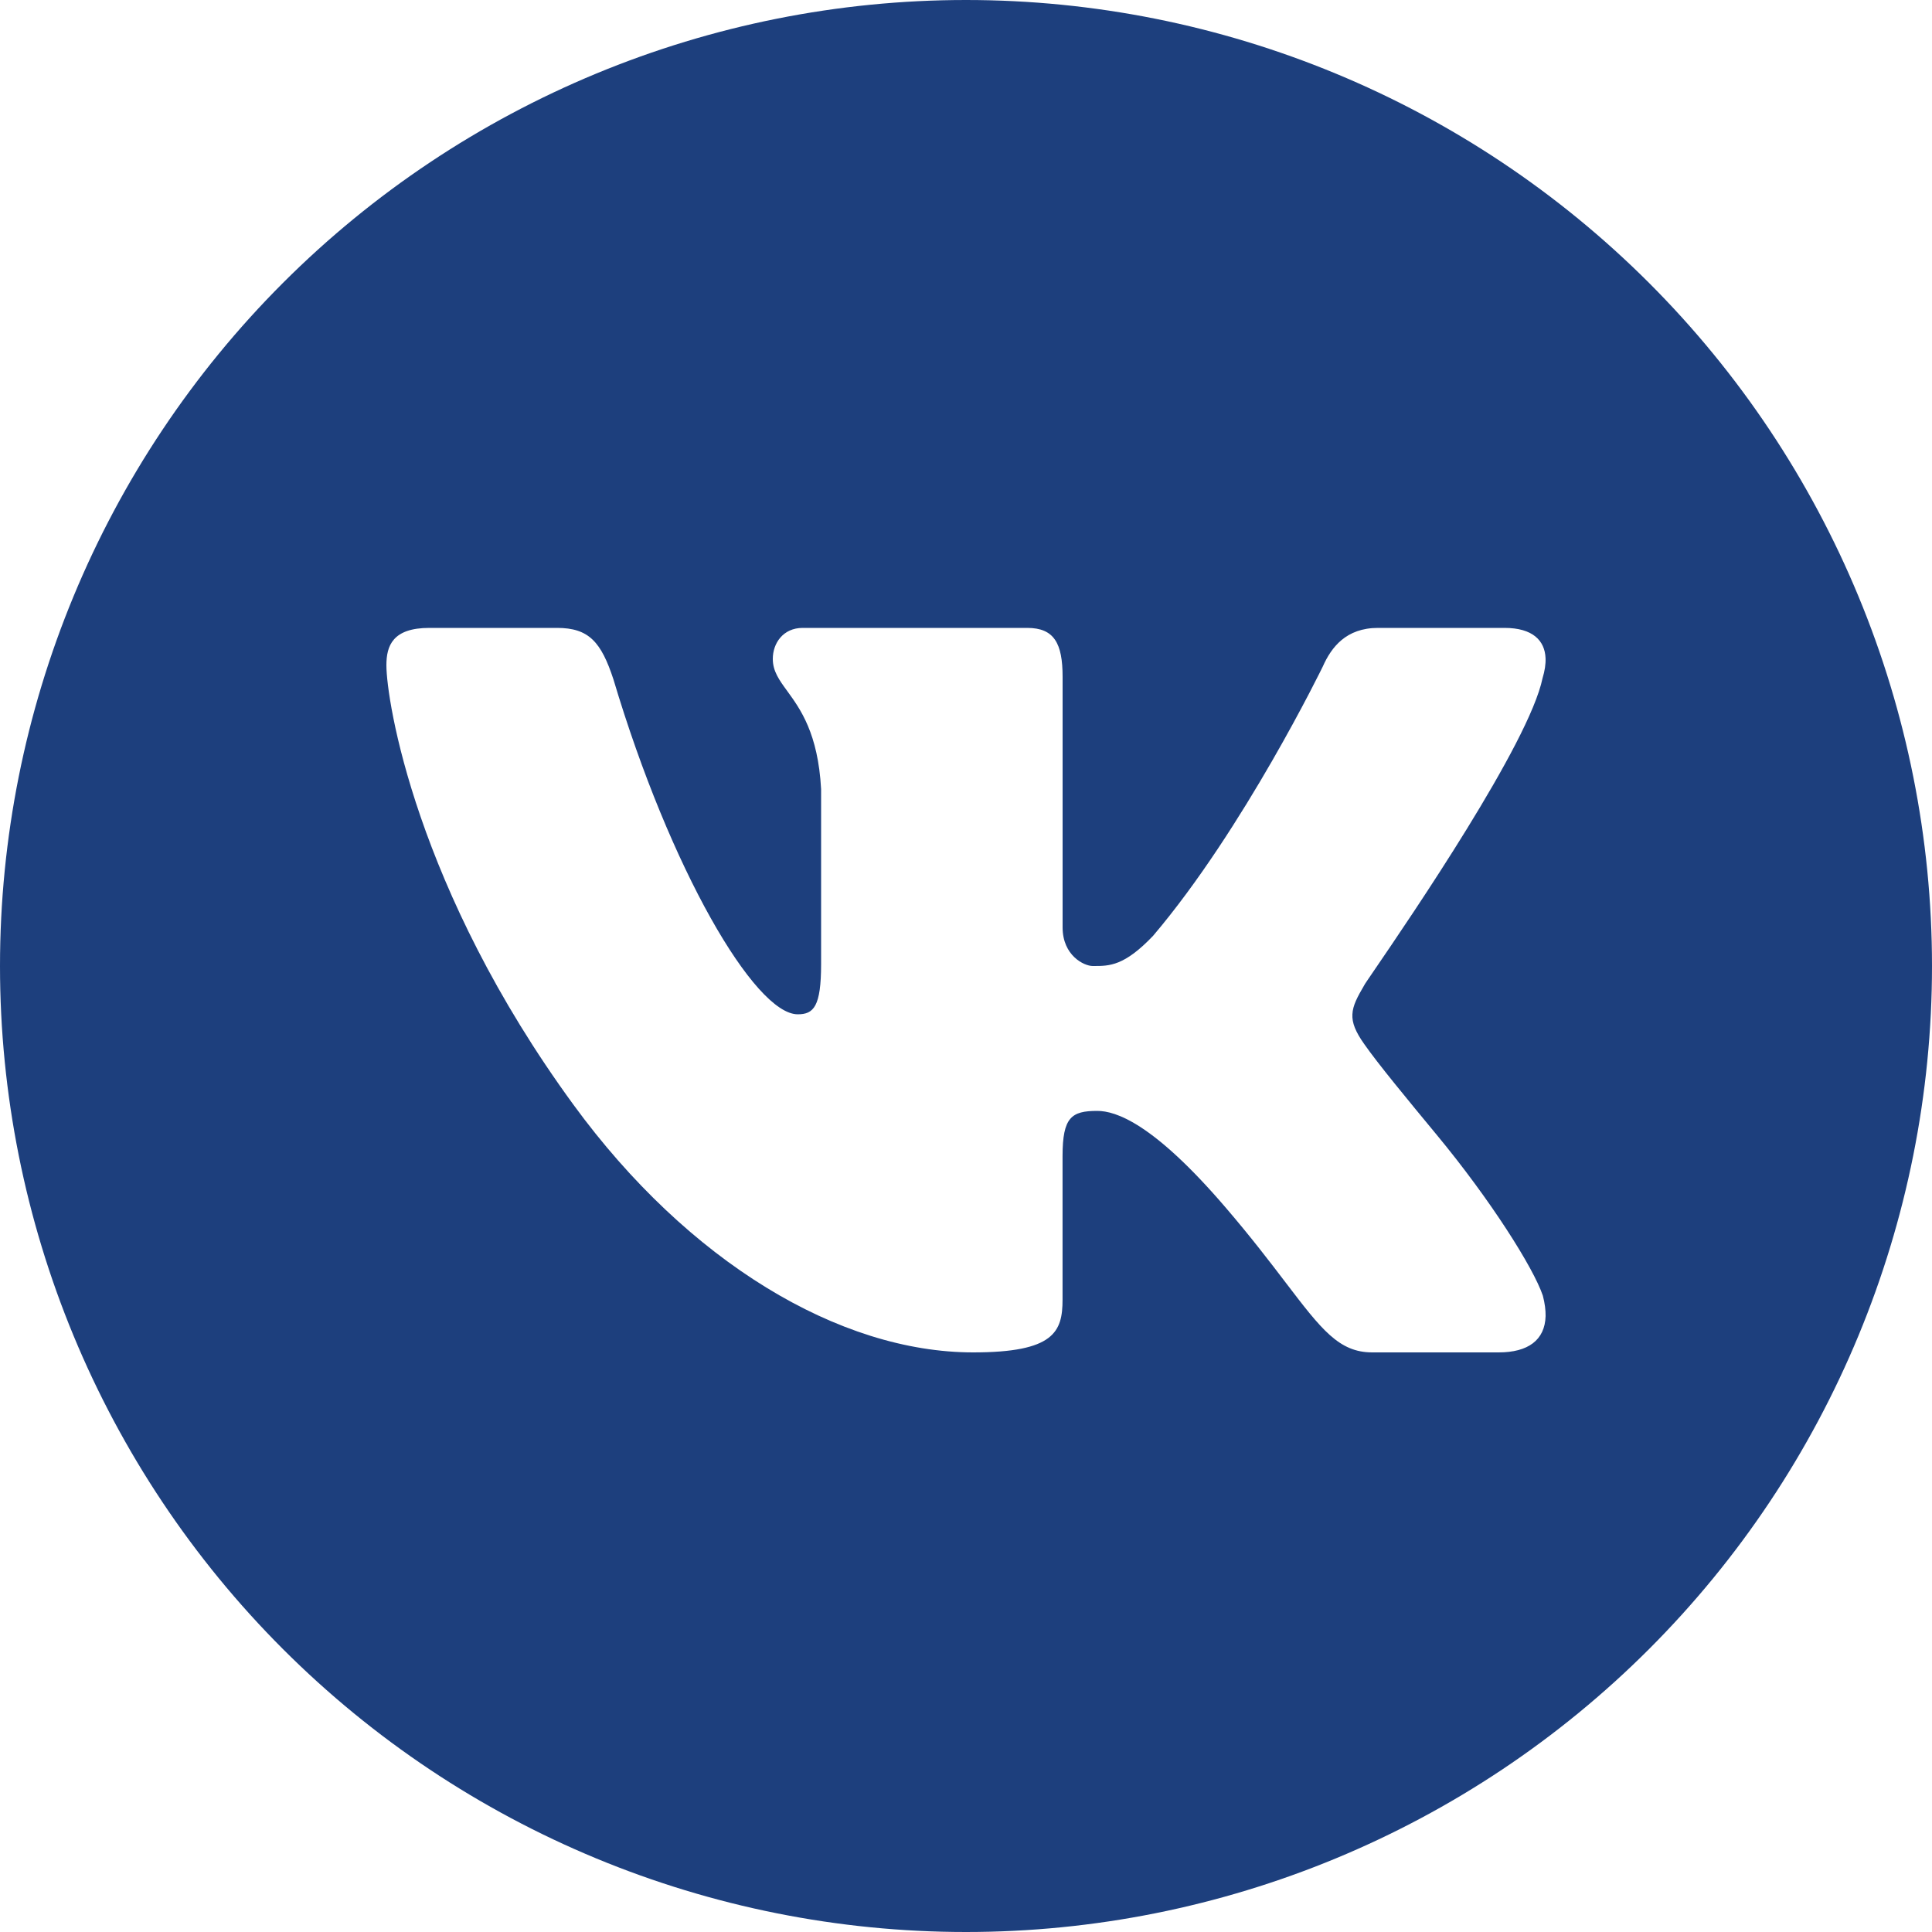 <?xml version="1.0" encoding="UTF-8"?> <svg xmlns="http://www.w3.org/2000/svg" width="38" height="38" viewBox="0 0 38 38" fill="none"><path fill-rule="evenodd" clip-rule="evenodd" d="M5.565 5.565C9.128 2.002 13.961 0 19 0C24.039 0 28.872 2.002 32.435 5.565C35.998 9.128 38 13.961 38 19C38 24.039 35.998 28.872 32.435 32.435C28.872 35.998 24.039 38 19 38C13.961 38 9.128 35.998 5.565 32.435C2.002 28.872 0 24.039 0 19C0 13.961 2.002 9.128 5.565 5.565ZM30.399 12.944C30.404 13.062 30.384 13.195 30.34 13.339C30.075 14.623 27.743 18.039 27.037 19.073C26.907 19.264 26.832 19.373 26.836 19.373C26.699 19.607 26.608 19.774 26.6 19.95C26.591 20.117 26.659 20.292 26.836 20.54C27.101 20.92 27.678 21.619 28.262 22.325C29.317 23.6 30.162 24.937 30.346 25.485C30.385 25.634 30.402 25.768 30.4 25.887C30.386 26.358 30.055 26.6 29.477 26.6H26.99C26.335 26.6 25.991 26.149 25.29 25.23C24.983 24.827 24.607 24.334 24.106 23.75C22.681 22.087 21.943 21.85 21.581 21.85C21.073 21.85 20.9 21.976 20.899 22.737V25.561C20.899 26.194 20.735 26.6 19.141 26.6C16.51 26.6 13.537 24.819 11.281 21.731C8.17 17.473 7.6 13.77 7.6 13.085C7.6 12.705 7.72 12.35 8.445 12.35H10.956C11.584 12.35 11.825 12.629 12.066 13.364C13.181 17.1 14.845 19.95 15.691 19.95C16.004 19.95 16.15 19.798 16.15 18.962V15.52C16.09 14.425 15.742 13.947 15.485 13.593C15.325 13.374 15.2 13.202 15.2 12.959C15.2 12.654 15.401 12.35 15.788 12.35H20.204C20.735 12.35 20.9 12.654 20.9 13.313V18.239C20.9 18.797 21.324 19 21.492 19C21.5 19 21.507 19 21.515 19C21.82 19 22.114 19.001 22.68 18.406C24.467 16.302 26.017 13.111 26.017 13.111C26.186 12.73 26.476 12.35 27.104 12.35H29.591C30.148 12.35 30.384 12.6 30.399 12.944Z" fill="#1D3F7D"></path></svg> 